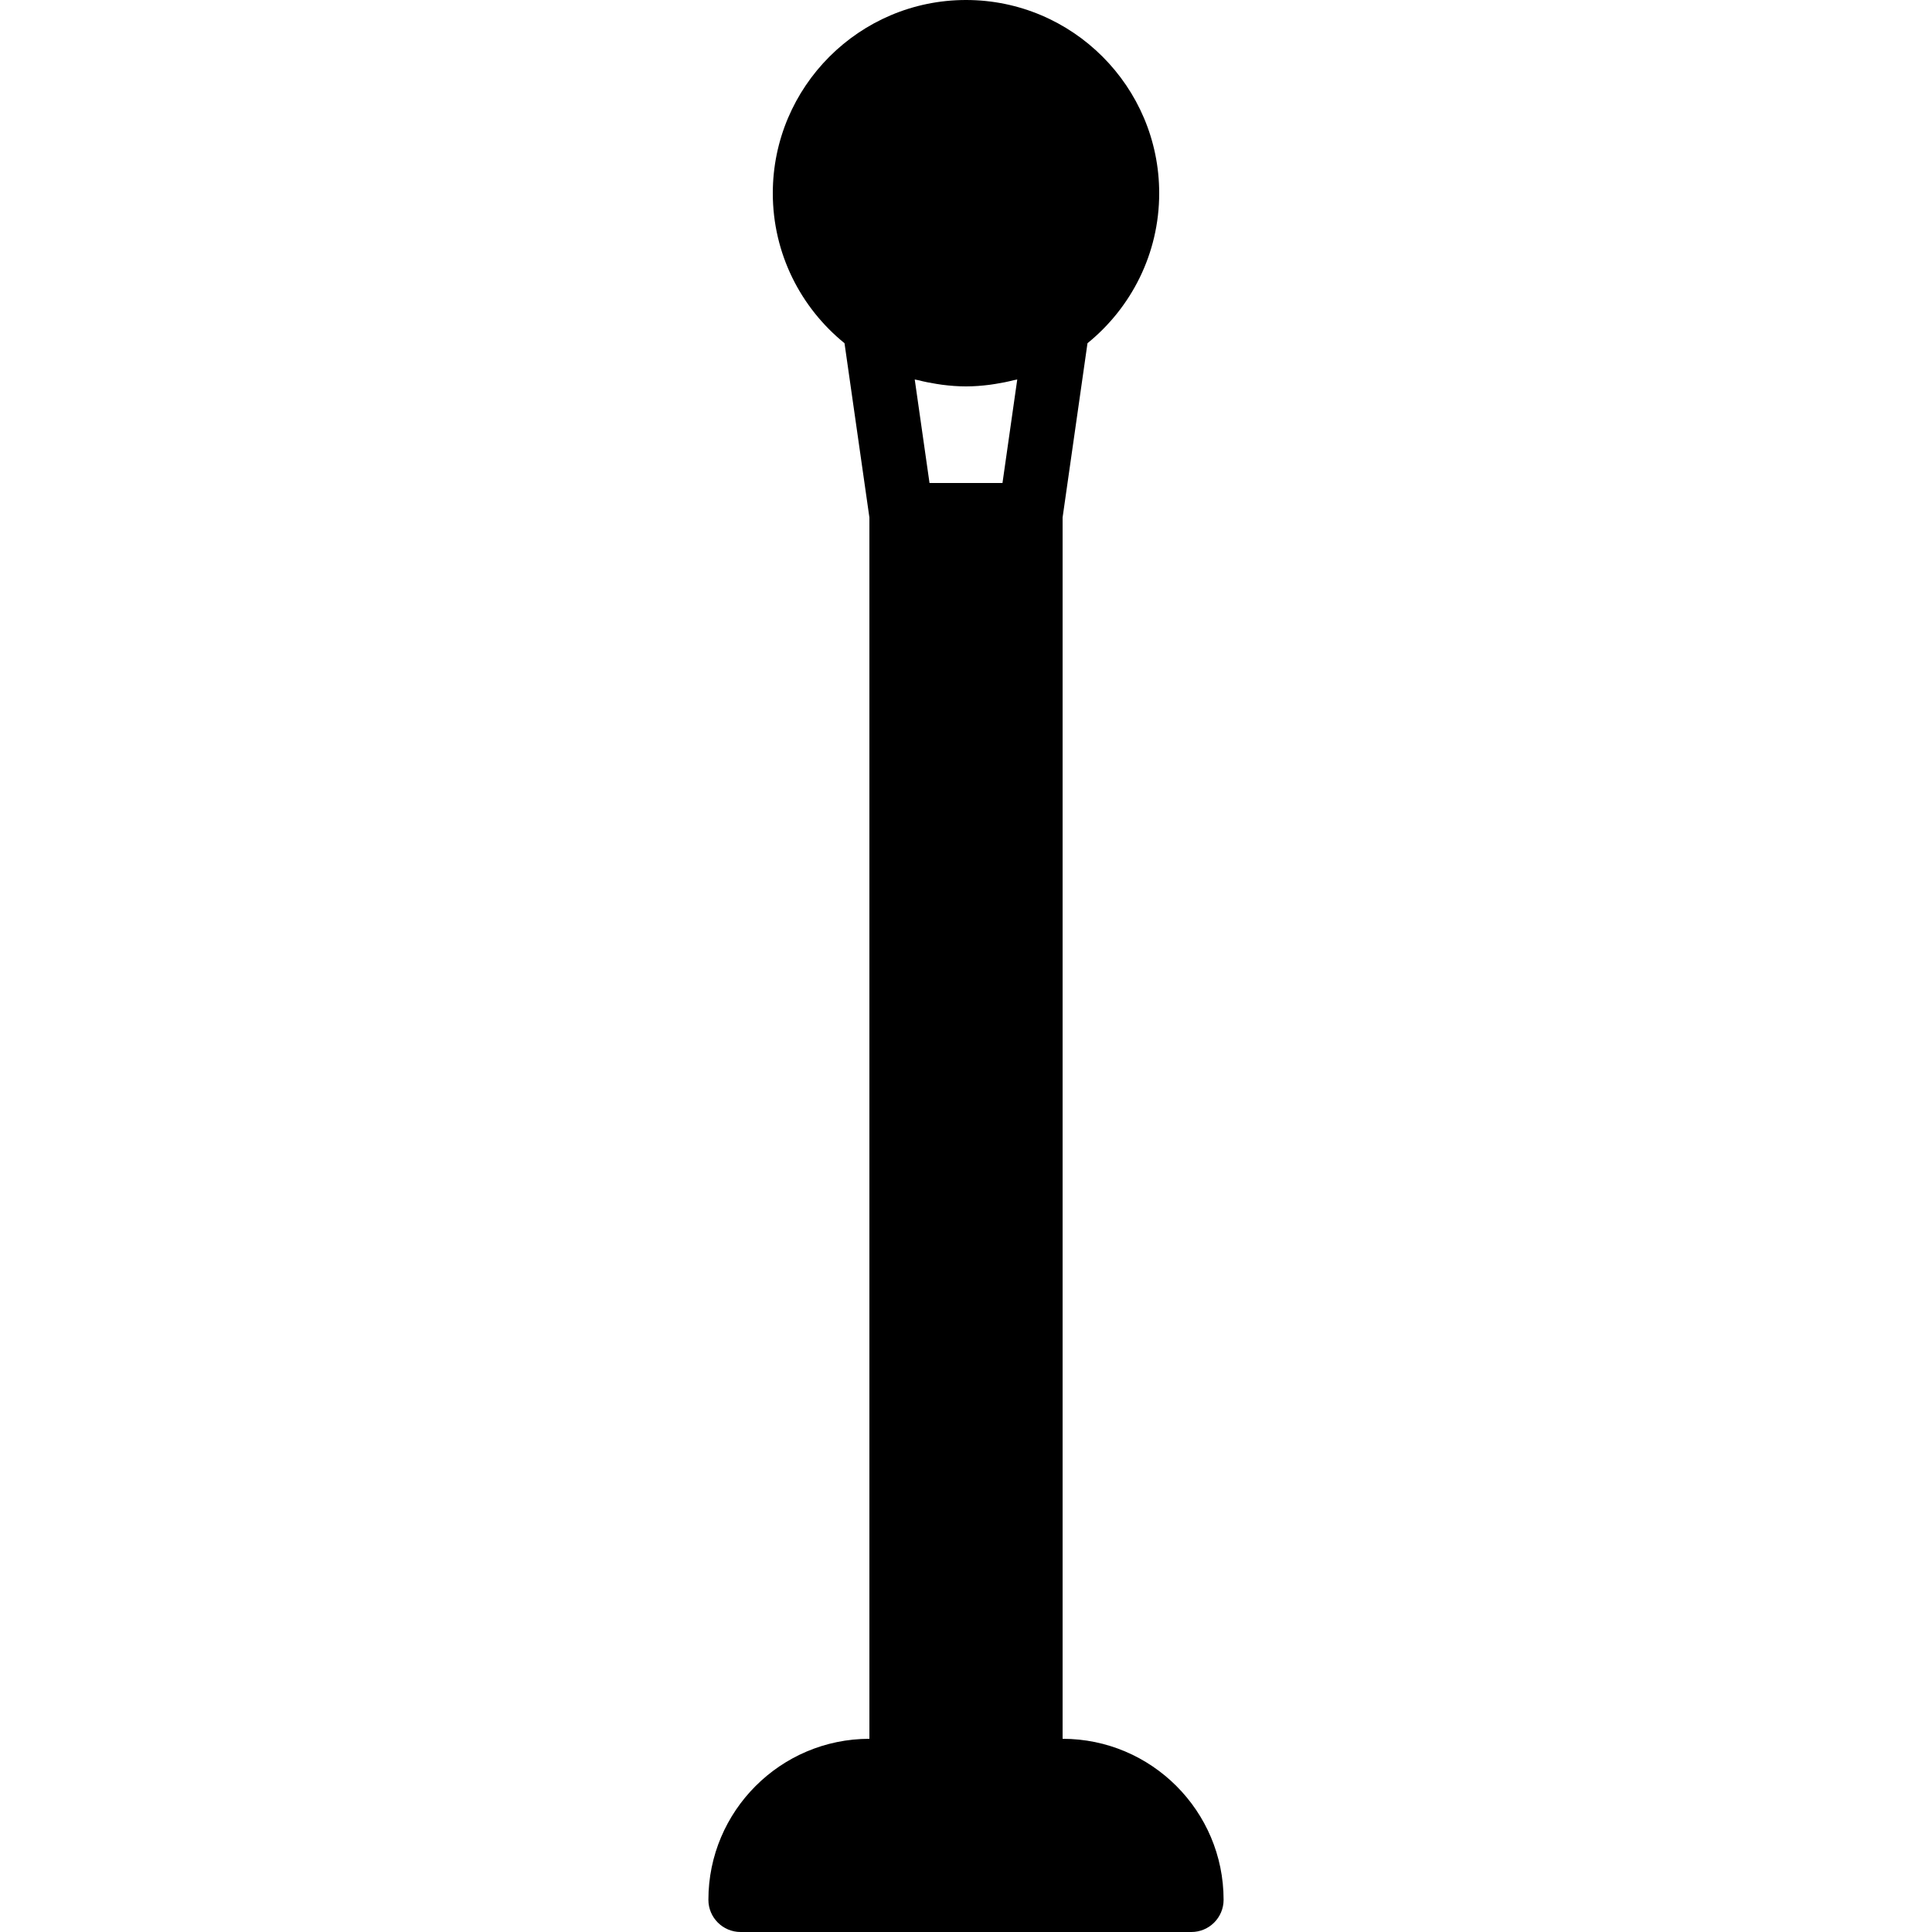 <?xml version="1.0" encoding="iso-8859-1"?>
<!-- Uploaded to: SVG Repo, www.svgrepo.com, Generator: SVG Repo Mixer Tools -->
<svg fill="#000000" height="800px" width="800px" version="1.1" id="Layer_1" xmlns="http://www.w3.org/2000/svg" xmlns:xlink="http://www.w3.org/1999/xlink" 
	 viewBox="0 0 512 512" xml:space="preserve">
<g>
	<g>
		<path d="M281.6,460.8V137.131l6.596-46.174C299.776,81.562,307.2,67.243,307.2,51.2C307.2,22.972,284.237,0,256,0
			s-51.2,22.972-51.2,51.2c0,16.043,7.424,30.362,19.004,39.757l6.596,46.174V460.8c-23.526,0-42.667,19.14-42.667,42.667
			c0,4.71,3.823,8.533,8.533,8.533h119.467c4.71,0,8.533-3.823,8.533-8.533C324.267,479.94,305.126,460.8,281.6,460.8z M265.668,128
			h-19.337l-3.917-27.435c0.299,0.085,0.623,0.111,0.93,0.188c1.587,0.41,3.208,0.734,4.855,0.99
			c0.495,0.077,0.981,0.162,1.476,0.222c2.074,0.265,4.181,0.435,6.323,0.435c2.142,0,4.25-0.171,6.323-0.435
			c0.495-0.06,0.981-0.145,1.476-0.222c1.647-0.256,3.268-0.58,4.855-0.99c0.307-0.077,0.631-0.102,0.93-0.188L265.668,128z"/>
	</g>
</g>
</svg>